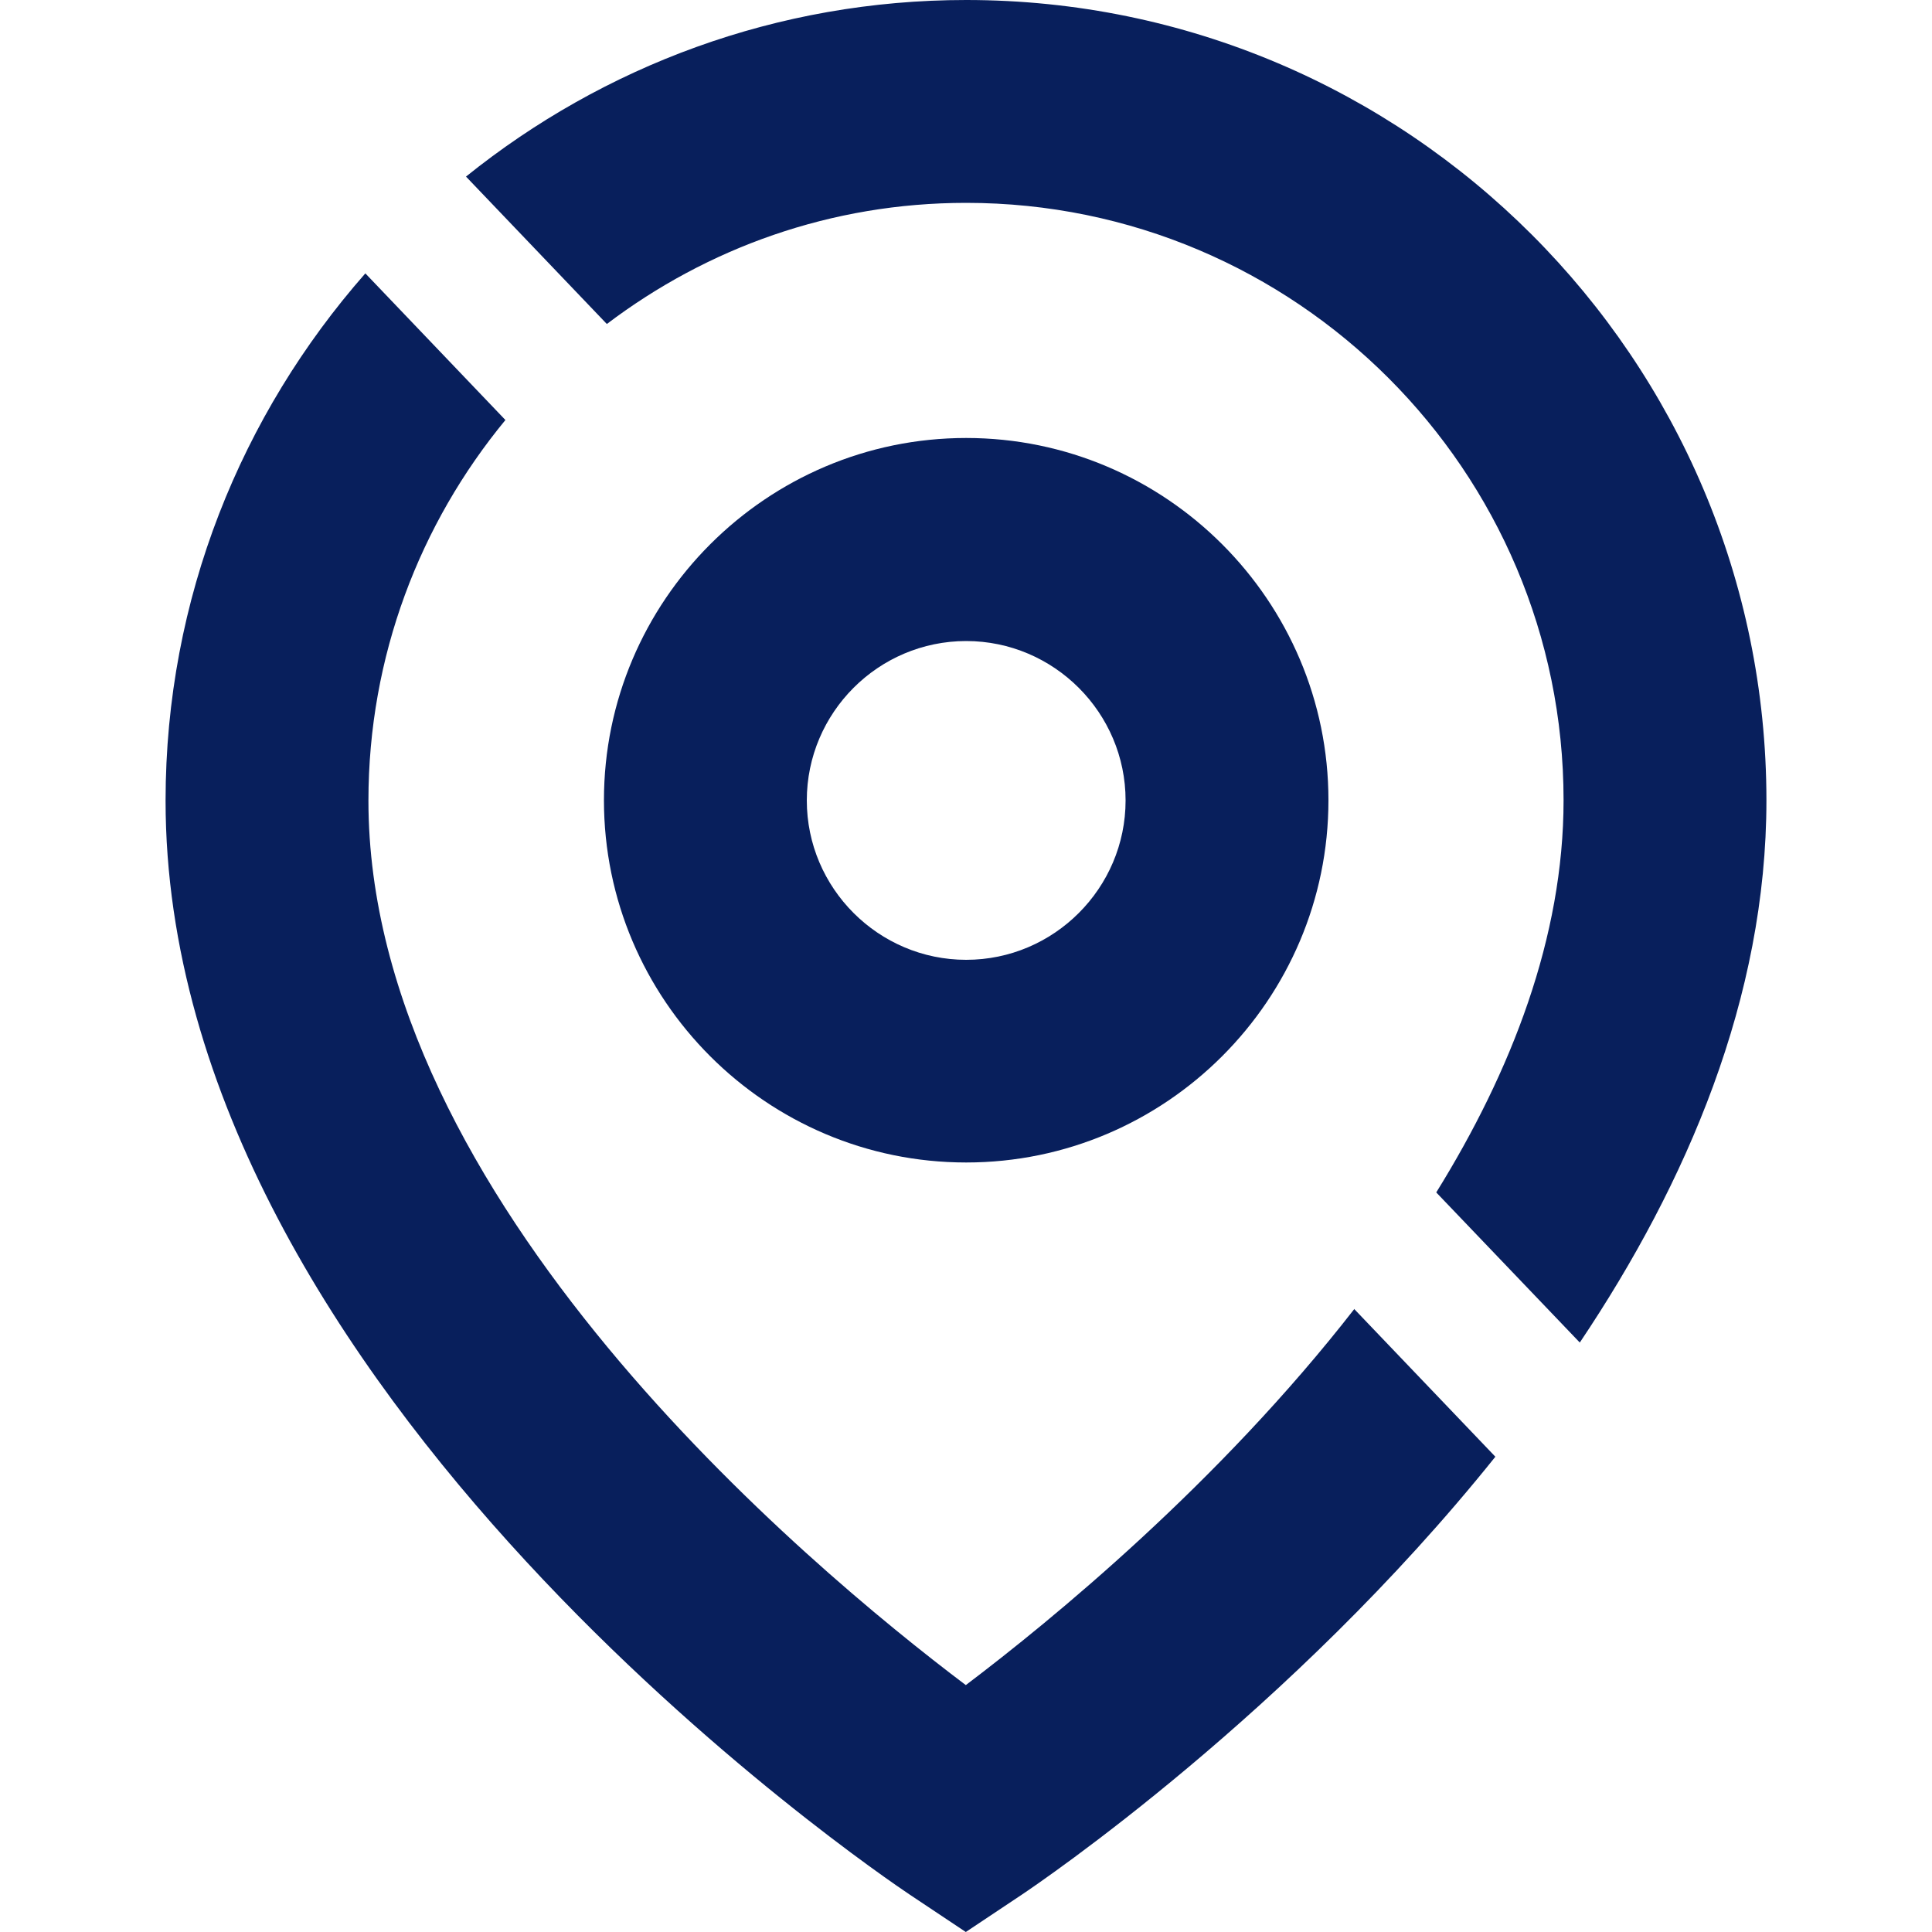 <?xml version="1.0" encoding="UTF-8"?>
<svg id="Ebene_1" xmlns="http://www.w3.org/2000/svg" version="1.1" viewBox="0 0 100 100">
  <!-- Generator: Adobe Illustrator 29.0.1, SVG Export Plug-In . SVG Version: 2.1.0 Build 192)  -->
  <defs>
    <style>
      .st0 {
        fill: #081f5c;
      }
    </style>
  </defs>
  <path class="st0" d="M50.01,60.17c-10.34,0-18.75-8.42-18.75-18.75s8.42-18.75,18.75-18.75,18.75,8.42,18.75,18.75-8.42,18.75-18.75,18.75ZM50.01,33.18c-4.55,0-8.25,3.71-8.25,8.25s3.71,8.25,8.25,8.25,8.25-3.71,8.25-8.25-3.71-8.25-8.25-8.25Z"/>
  <g>
    <path class="st0" d="M50.01,10.5c17.05,0,30.92,13.86,30.92,30.92,0,7.09-2.7,14.03-6.59,20.3l7.43,7.77c5.55-8.27,9.66-17.85,9.66-28.07C91.42,18.57,72.85,0,50.01,0c-9.8,0-18.79,3.43-25.89,9.14l7.29,7.63c5.19-3.93,11.6-6.27,18.59-6.27Z"/>
    <path class="st0" d="M70.11,67.74c-7.03,9.04-15.69,16.13-20.12,19.48-8.21-6.19-30.92-25.17-30.92-45.78,0-7.47,2.66-14.33,7.09-19.7l-7.25-7.59c-6.41,7.29-10.34,16.83-10.34,27.29,0,30.58,36.93,55.56,38.51,56.62l2.91,1.94,2.91-1.94c.92-.62,13.86-9.38,24.5-22.66l-7.31-7.65h.02Z"/>
  </g>
</svg>